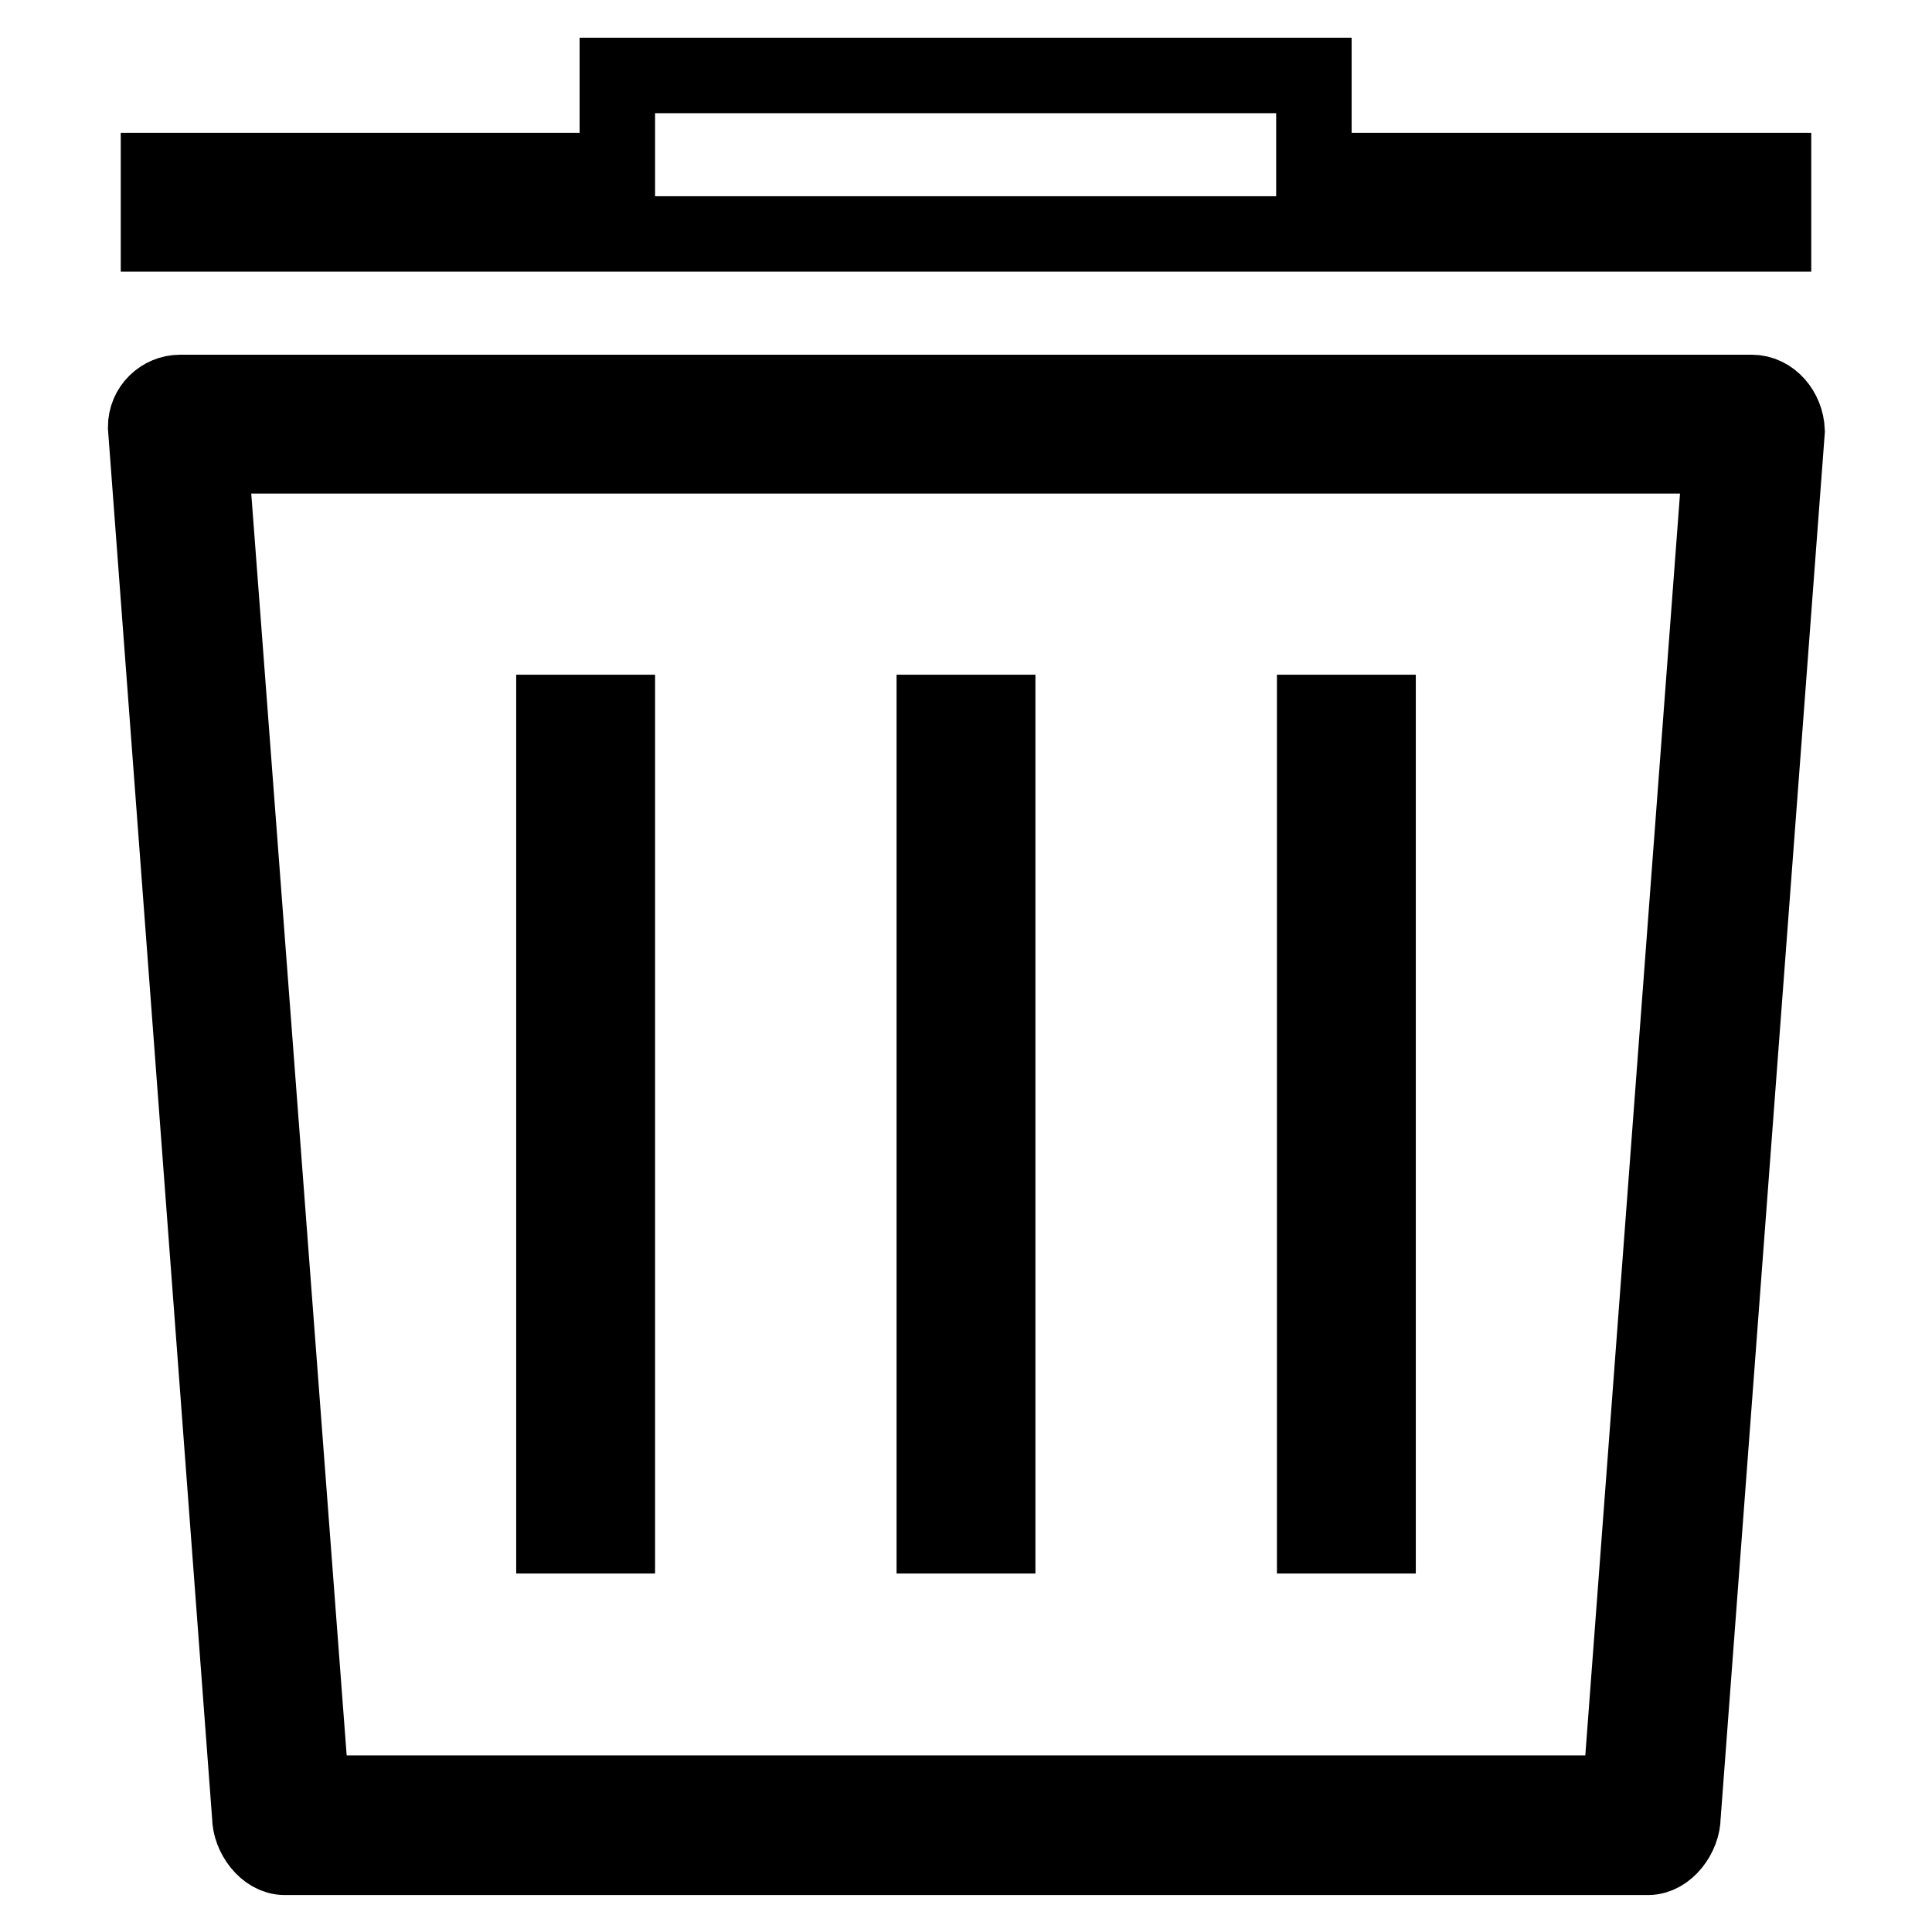 <?xml version="1.0" encoding="utf-8"?>
<!-- Svg Vector Icons : http://www.onlinewebfonts.com/icon -->
<!DOCTYPE svg PUBLIC "-//W3C//DTD SVG 1.1//EN" "http://www.w3.org/Graphics/SVG/1.1/DTD/svg11.dtd">
<svg version="1.1" xmlns="http://www.w3.org/2000/svg" xmlns:xlink="http://www.w3.org/1999/xlink" x="0px" y="0px" viewBox="0 0 256 256" enable-background="new 0 0 256 256" xml:space="preserve">
<g> <path stroke-width="10" fill-opacity="0" stroke="#000000"  d="M232.1,52H23.9c-2.5,0-4.6,2-4.6,4.6l13.8,184.1c0,2.5,2.1,5.4,4.6,5.4h180.7c2.5,0,4.6-2.9,4.6-5.4 l13.8-183.6C236.7,54.4,234.7,52,232.1,52z M214.7,237.6H41.3L27.9,60.4h200.1L214.7,237.6z M123.8,94.4h8.4v109.1h-8.4V94.4z  M73.4,94.4h8.4v109.1h-8.4V94.4z M174.2,94.4h8.4v109.1h-8.4V94.4z M235,22.6h-60.9V10H81.8v12.6H21V31h214V22.6z"/></g>
</svg>